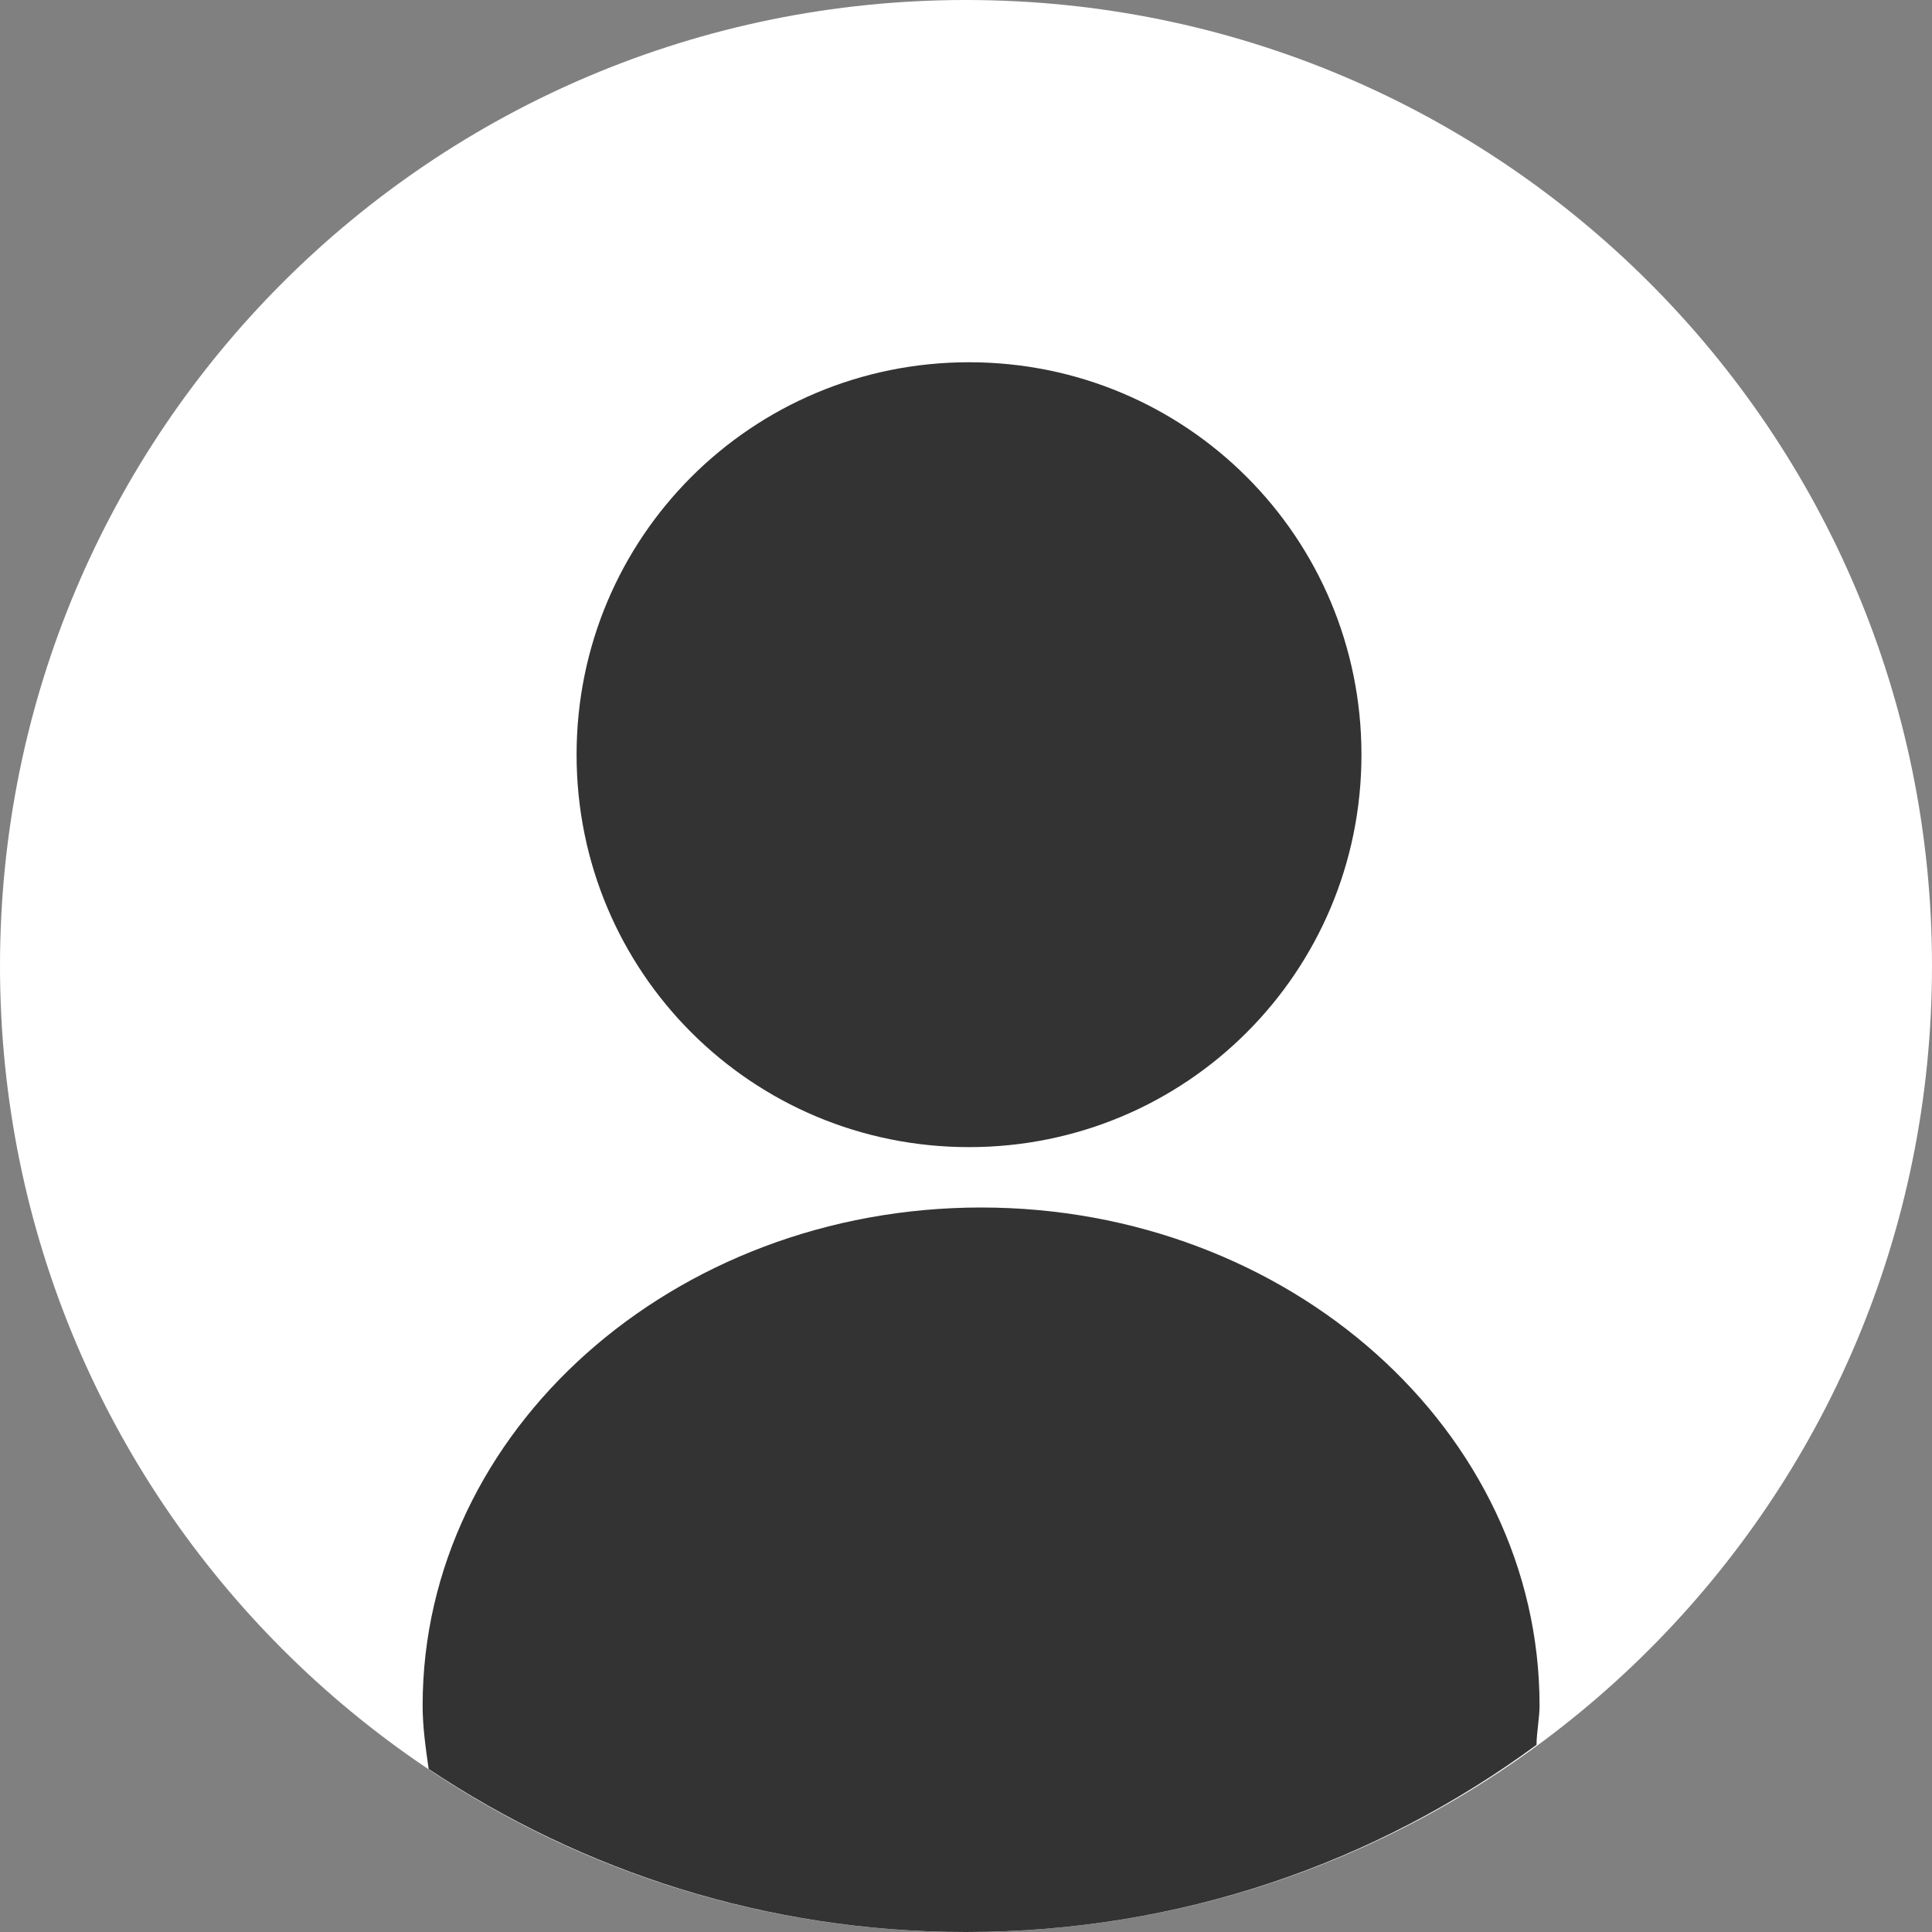 <?xml version="1.0" encoding="utf-8"?>
<!-- Generator: Adobe Illustrator 23.1.0, SVG Export Plug-In . SVG Version: 6.00 Build 0)  -->
<svg version="1.1" id="user" xmlns="http://www.w3.org/2000/svg" xmlns:xlink="http://www.w3.org/1999/xlink" x="0px" y="0px"
	 viewBox="0 0 64 64" style="enable-background:new 0 0 64 64;" xml:space="preserve">
<rect x="0" y="0" width="64" height="64" fill="#808080" stroke="none"/>
<style type="text/css">
	.st0{fill-rule:evenodd;clip-rule:evenodd;fill:#FFFFFF;}
	.st1{fill-rule:evenodd;clip-rule:evenodd;fill:#333333;}
	.st2{fill:#333333;}
</style>
<g>
	<path class="st0" d="M32,0c17.7,0,32,14.3,32,32c0,17.7-14.3,32-32,32C14.3,64,0,49.7,0,32C0,14.3,14.3,0,32,0z"/>
	<path class="st1" d="M32.1,12c7.2,0,13,5.8,13,13c0,7.2-5.8,13-13,13c-7.2,0-13-5.8-13-13C19.1,17.8,24.9,12,32.1,12z"/>
	<path class="st2" d="M50.9,57.8c0-0.4,0.1-0.9,0.1-1.3C51,47.4,42.7,40,32.5,40C22.3,40,14,47.4,14,56.5c0,0.7,0.1,1.4,0.2,2.1
		C19.3,62,25.4,64,32,64C39.1,64,45.6,61.7,50.9,57.8z"/>
</g>
</svg>
